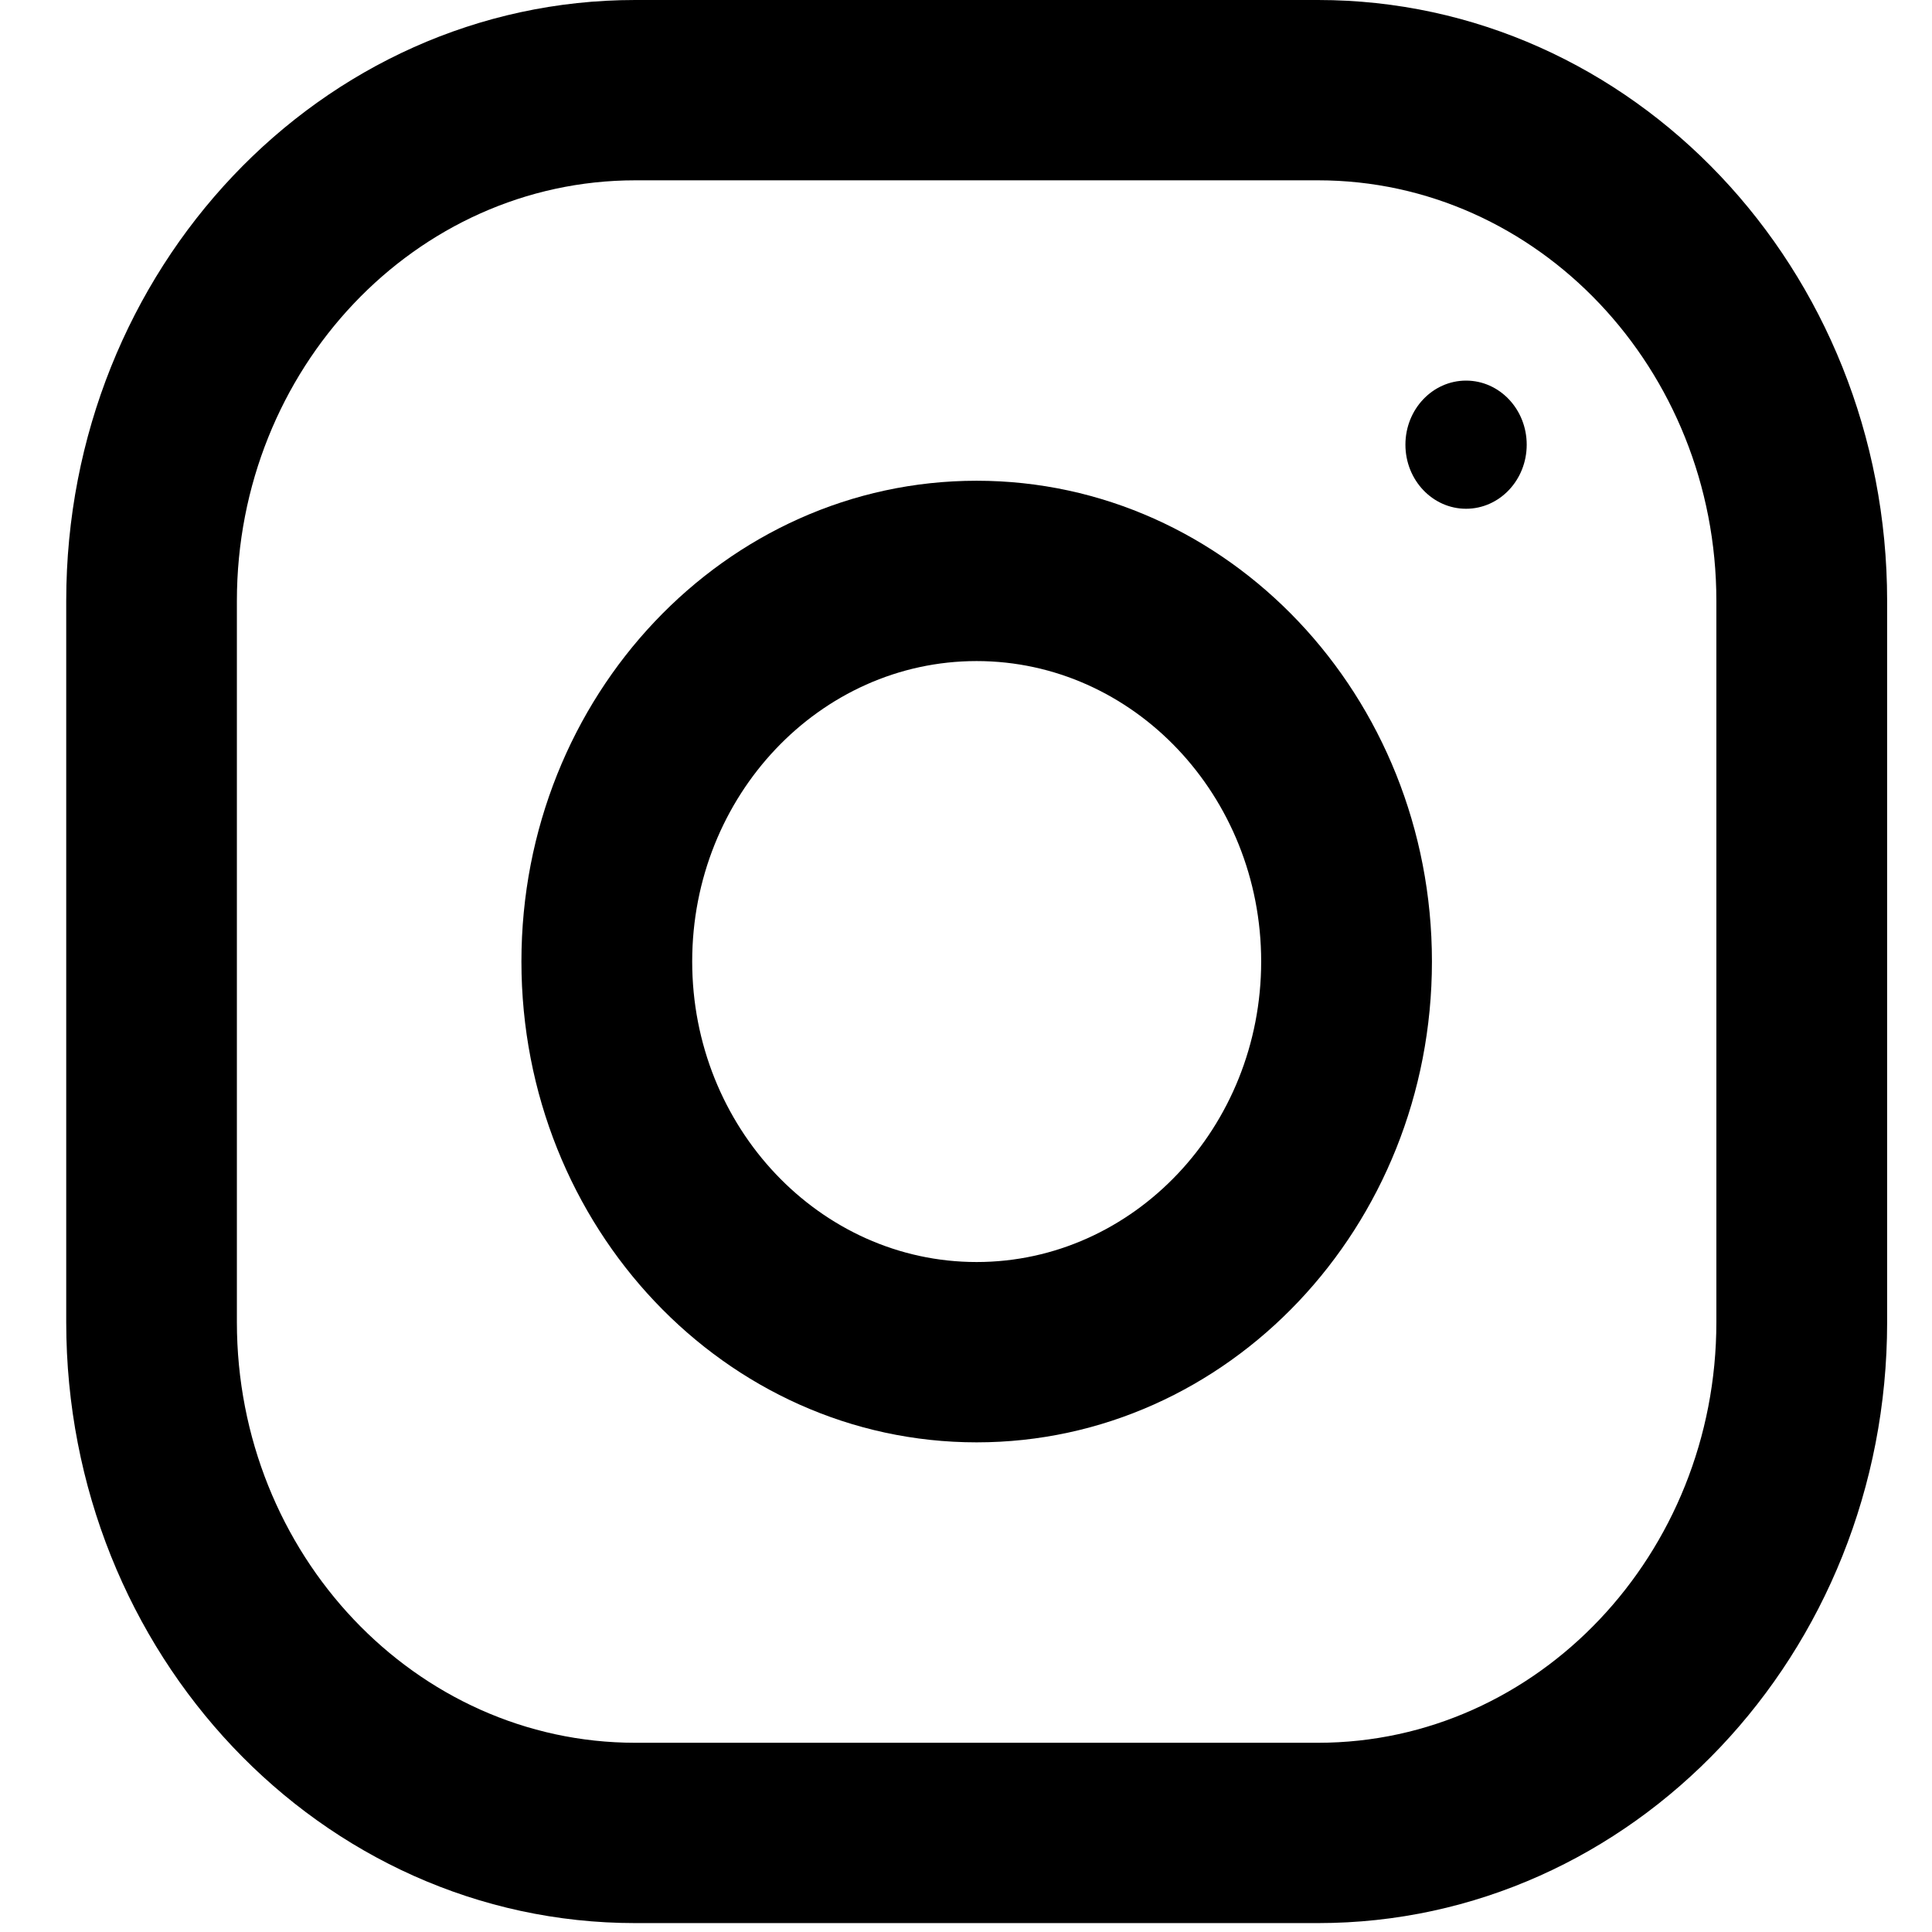 <svg width="18" height="18" viewBox="0 0 18 18" fill="none" xmlns="http://www.w3.org/2000/svg">
<path fill-rule="evenodd" clip-rule="evenodd" d="M5.918 0H12.28C15.208 0 17.582 2.507 17.582 5.599V12.318C17.582 15.409 15.208 17.917 12.28 17.917H5.918C2.991 17.917 0.617 15.409 0.617 12.318V5.599C0.617 2.507 2.991 0 5.918 0ZM12.28 16.237C14.327 16.237 15.991 14.479 15.991 12.318V5.599C15.991 3.438 14.327 1.68 12.28 1.68H5.919C3.872 1.68 2.207 3.438 2.207 5.599V12.318C2.207 14.479 3.872 16.237 5.919 16.237H12.28Z" fill="black"/>
<path fill-rule="evenodd" clip-rule="evenodd" d="M4.858 8.958C4.858 6.485 6.757 4.479 9.099 4.479C11.441 4.479 13.341 6.485 13.341 8.958C13.341 11.432 11.441 13.438 9.099 13.438C6.757 13.438 4.858 11.432 4.858 8.958ZM6.449 8.958C6.449 10.501 7.638 11.758 9.099 11.758C10.56 11.758 11.75 10.501 11.75 8.958C11.75 7.414 10.56 6.159 9.099 6.159C7.638 6.159 6.449 7.414 6.449 8.958Z" fill="black"/>
<ellipse cx="13.659" cy="4.143" rx="0.565" ry="0.597" fill="black"/>
</svg>
